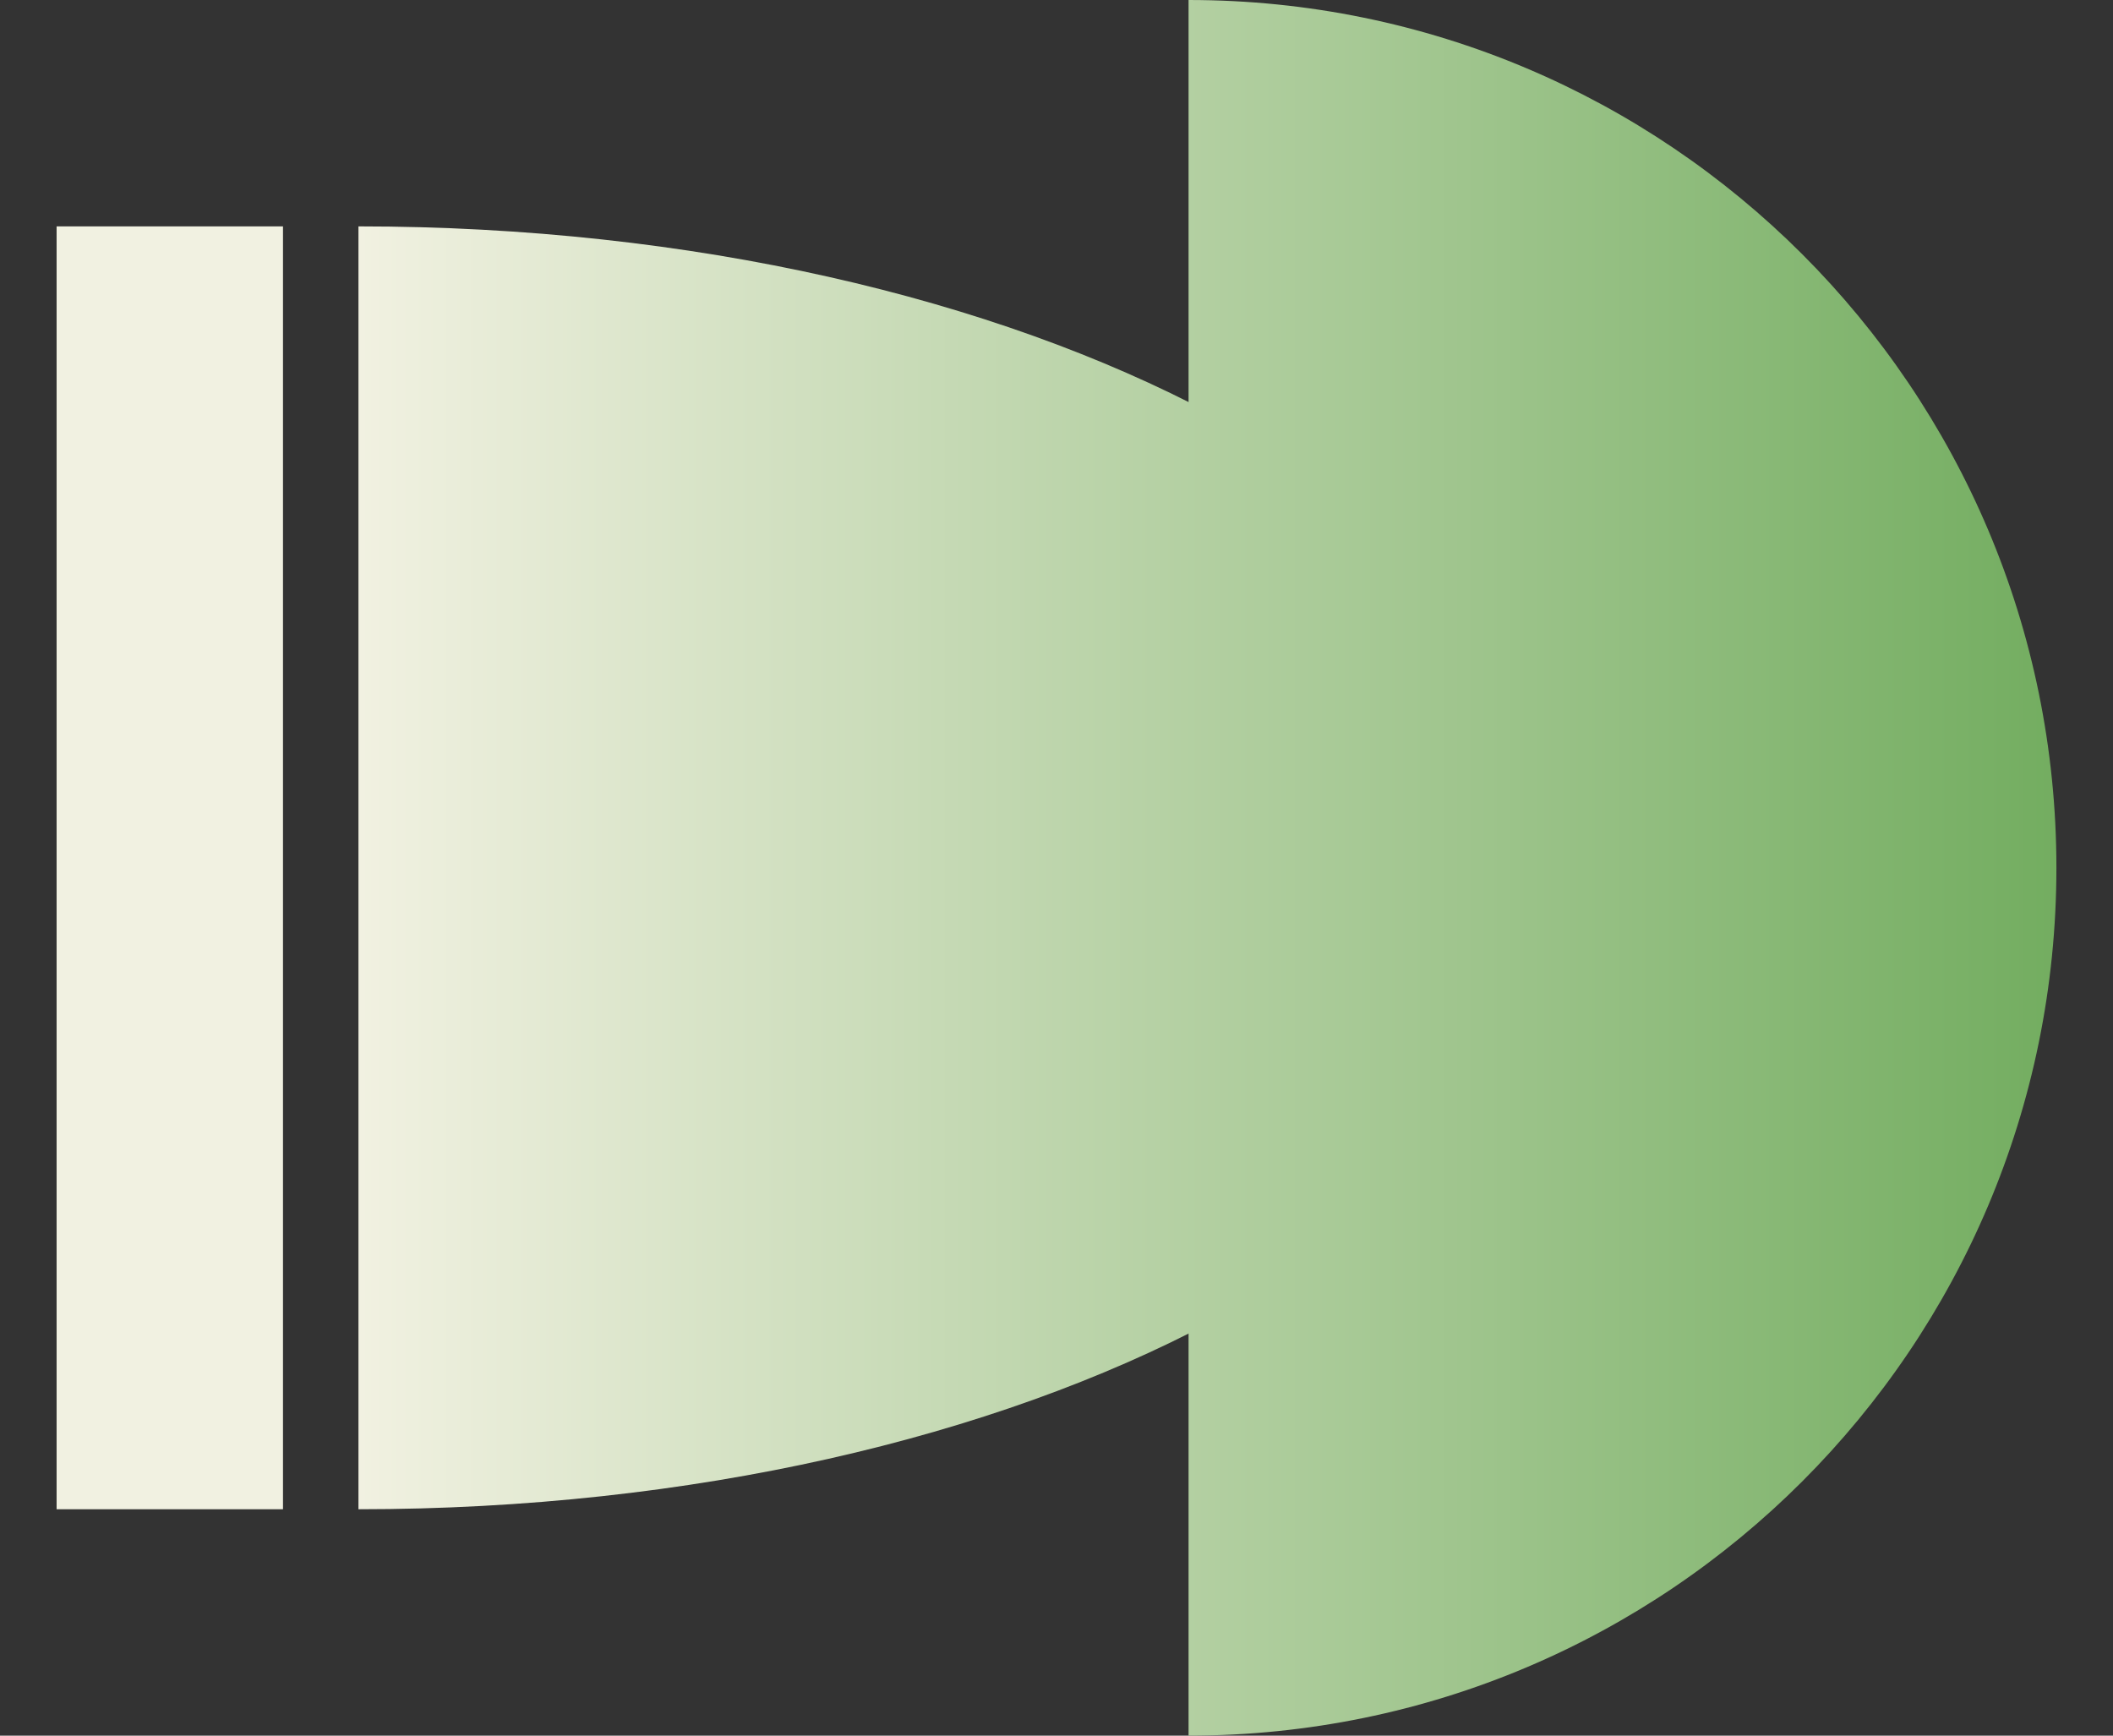 <svg width="28" height="23" viewBox="0 0 28 23" fill="none" xmlns="http://www.w3.org/2000/svg">
<rect x="0" y="0" width="28" height="23" fill="#333333" stroke="none"/>
<path d="M4.75 11.5C4.75 16.194 4.75 17.044 4.75 20C13.587 20 20.75 16.194 20.75 11.5C20.75 6.806 13.587 3 4.75 3C4.75 5.587 4.75 6.806 4.75 11.5Z" fill="url(#paint0_linear_448_1424)"/>
<path d="M15.75 11.5C15.75 17.851 15.75 19 15.75 23C22.101 23 27.25 17.851 27.25 11.5C27.25 5.149 22.101 0 15.75 0C15.75 3.5 15.75 5.149 15.75 11.5Z" fill="url(#paint1_linear_448_1424)"/>
<rect x="0.75" y="3" width="3" height="17" fill="#F1F1E1"/>
<defs>
<linearGradient id="paint0_linear_448_1424" x1="4.75" y1="11.5" x2="27.25" y2="11.5" gradientUnits="userSpaceOnUse">
<stop stop-color="#F1F1E1"/>
<stop offset="1" stop-color="#73AD60"/>
</linearGradient>
<linearGradient id="paint1_linear_448_1424" x1="4.75" y1="11.5" x2="27.25" y2="11.5" gradientUnits="userSpaceOnUse">
<stop stop-color="#F1F1E1"/>
<stop offset="1" stop-color="#73AD60"/>
</linearGradient>
</defs>
</svg>

